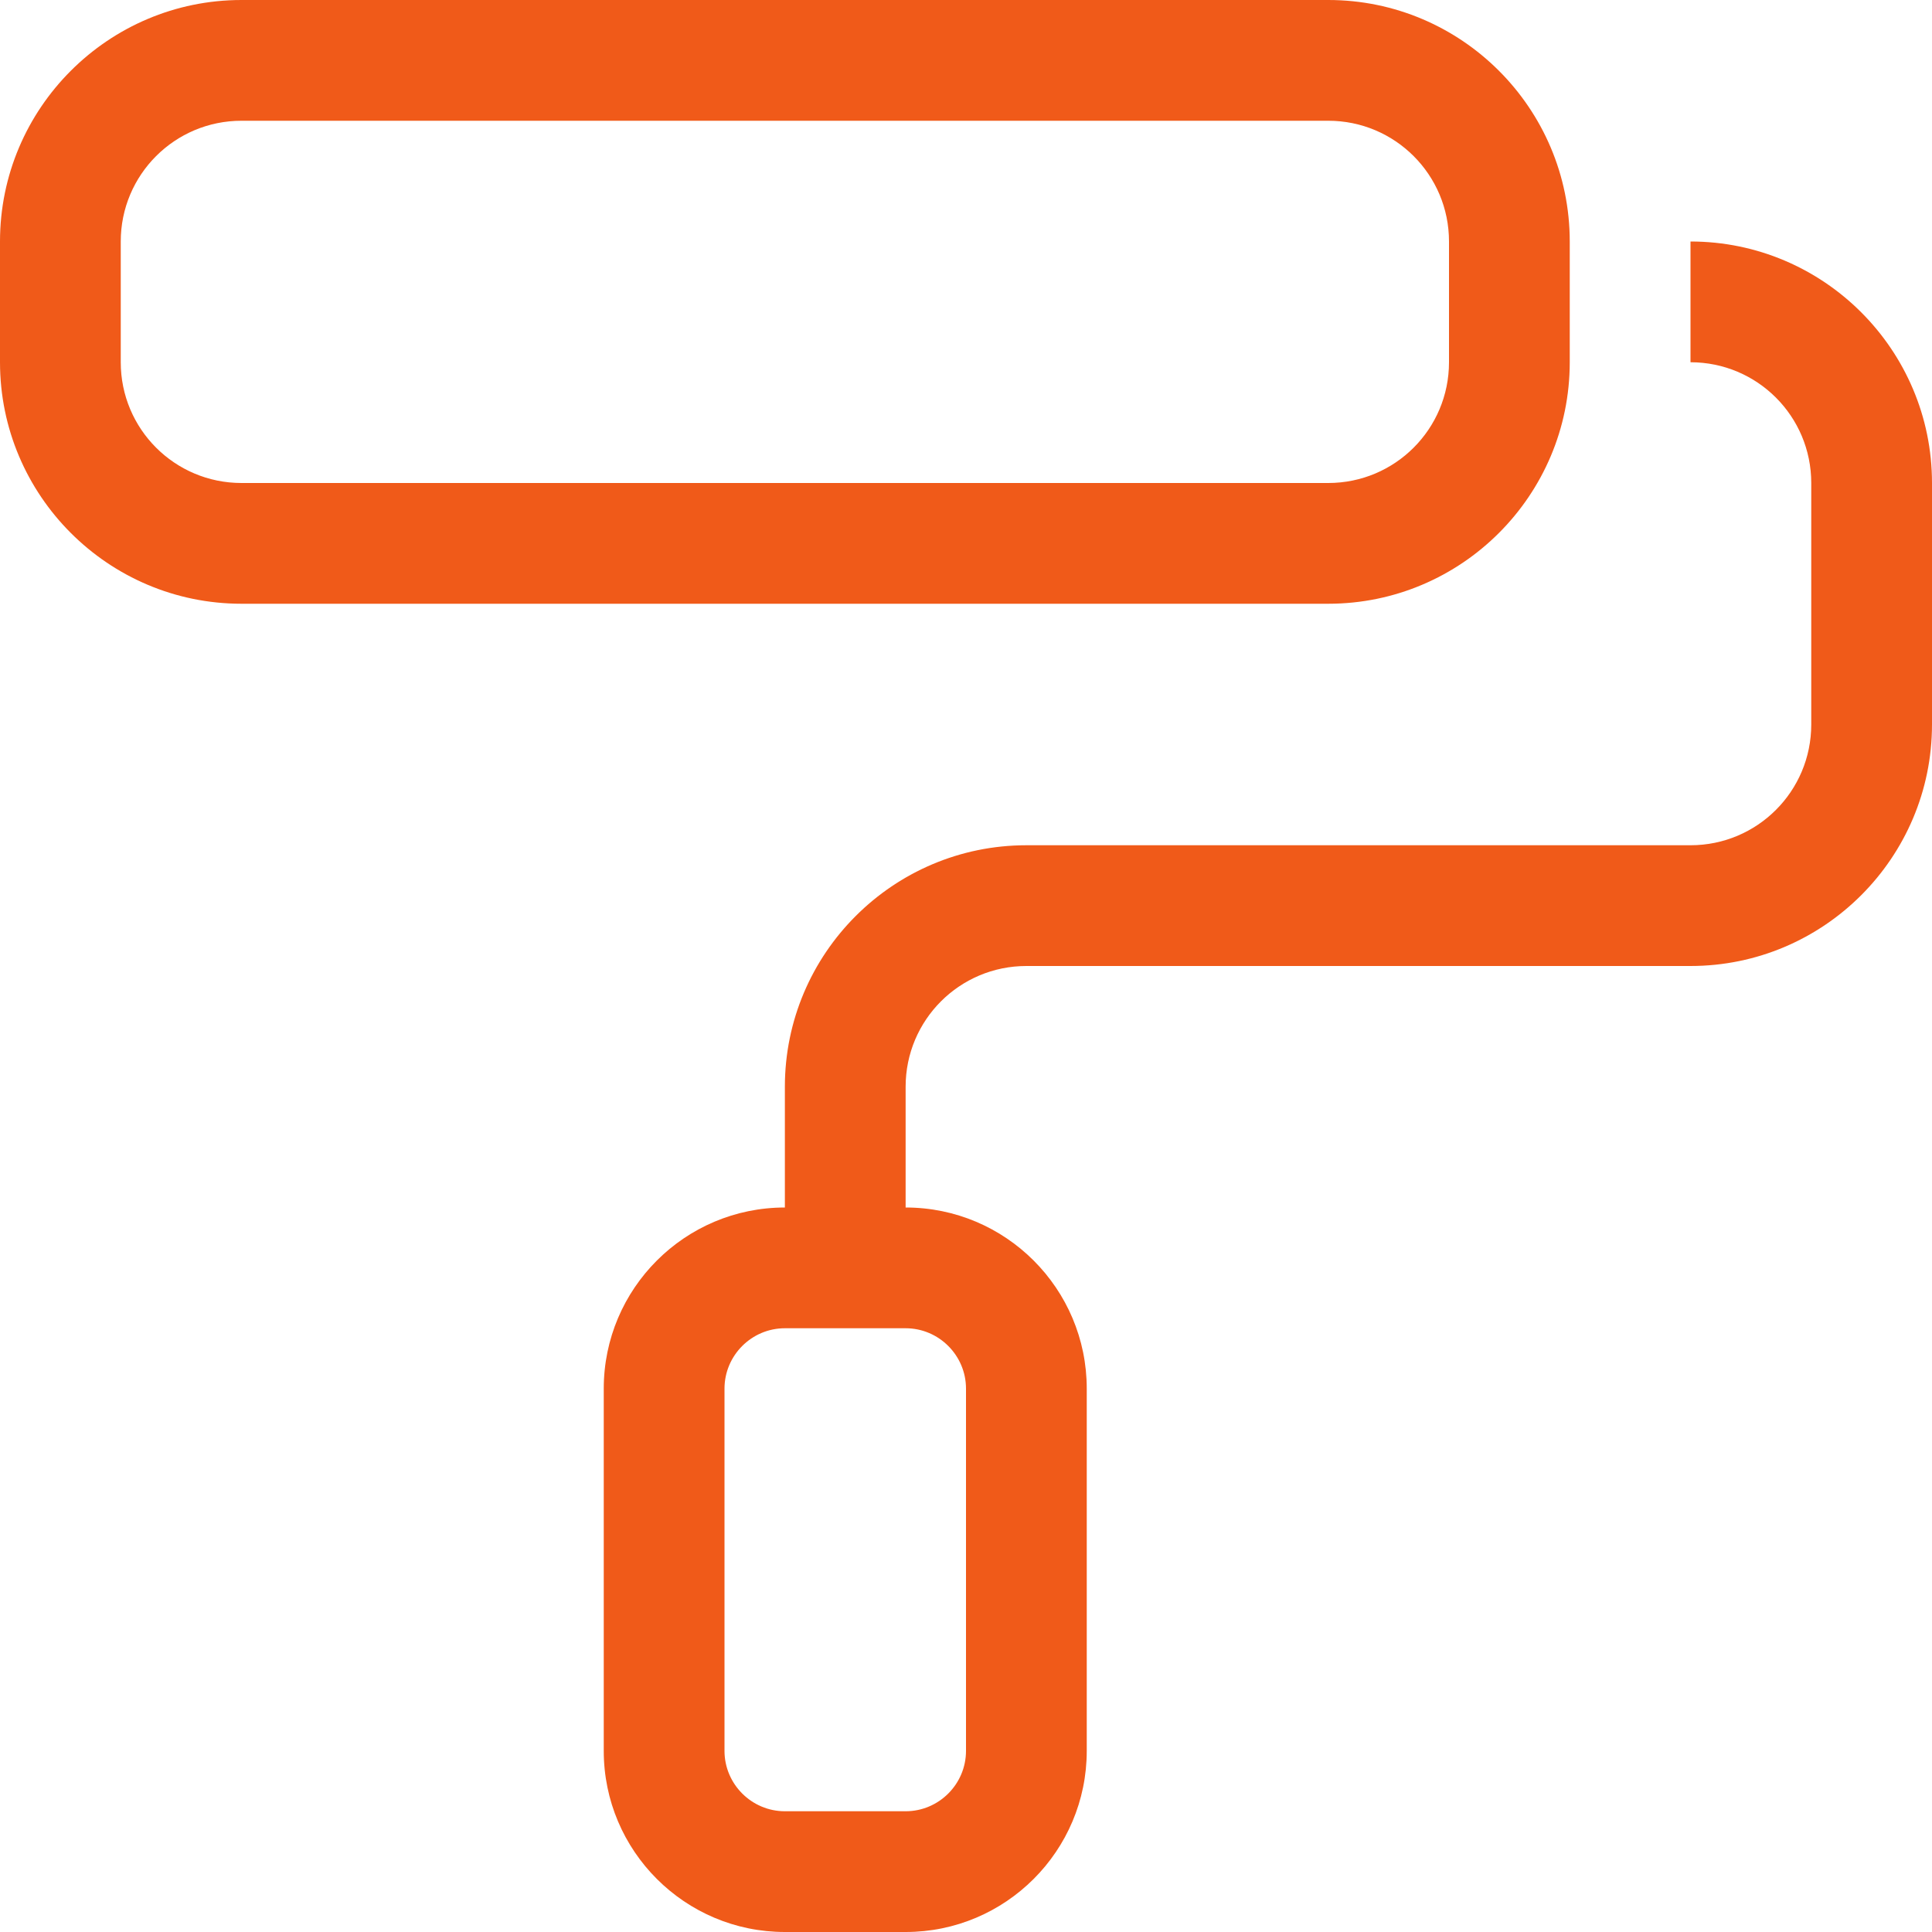 <svg width="20" height="20" viewBox="0 0 20 20" fill="none" xmlns="http://www.w3.org/2000/svg">
<g clip-path="url(#clip0_2339_1521)">
<path d="M13.75 1.25C14.441 1.25 15 1.809 15 2.5V3.75C15 4.441 14.441 5 13.75 5H2.5C1.809 5 1.25 4.441 1.25 3.75V2.5C1.25 1.809 1.809 1.25 2.5 1.25H13.75ZM16.25 2.5C16.25 1.121 15.129 0 13.75 0H2.5C1.121 0 0 1.121 0 2.5V3.75C0 5.129 1.121 6.25 2.5 6.25H13.75C15.129 6.25 16.25 5.129 16.25 3.75V2.5ZM9.375 13.75C9.719 13.75 10 14.031 10 14.375V18.125C10 18.469 9.719 18.75 9.375 18.75H8.125C7.781 18.75 7.5 18.469 7.5 18.125V14.375C7.5 14.031 7.781 13.75 8.125 13.75H9.375ZM8.125 12.5C7.09 12.5 6.25 13.34 6.25 14.375V18.125C6.25 19.16 7.09 20 8.125 20H9.375C10.41 20 11.25 19.16 11.25 18.125V14.375C11.25 13.34 10.41 12.5 9.375 12.5V11.25C9.375 10.559 9.934 10 10.625 10H17.5C18.879 10 20 8.879 20 7.5V5C20 3.621 18.879 2.5 17.5 2.5V3.75C18.191 3.75 18.75 4.309 18.75 5V7.5C18.75 8.191 18.191 8.75 17.5 8.75H10.625C9.246 8.75 8.125 9.871 8.125 11.25V12.5Z" fill="#F05A19"/>
</g>
<defs>
<clipPath id="clip0_2339_1521">
<rect width="20" height="20" fill="white"/>
</clipPath>
</defs>
</svg>
